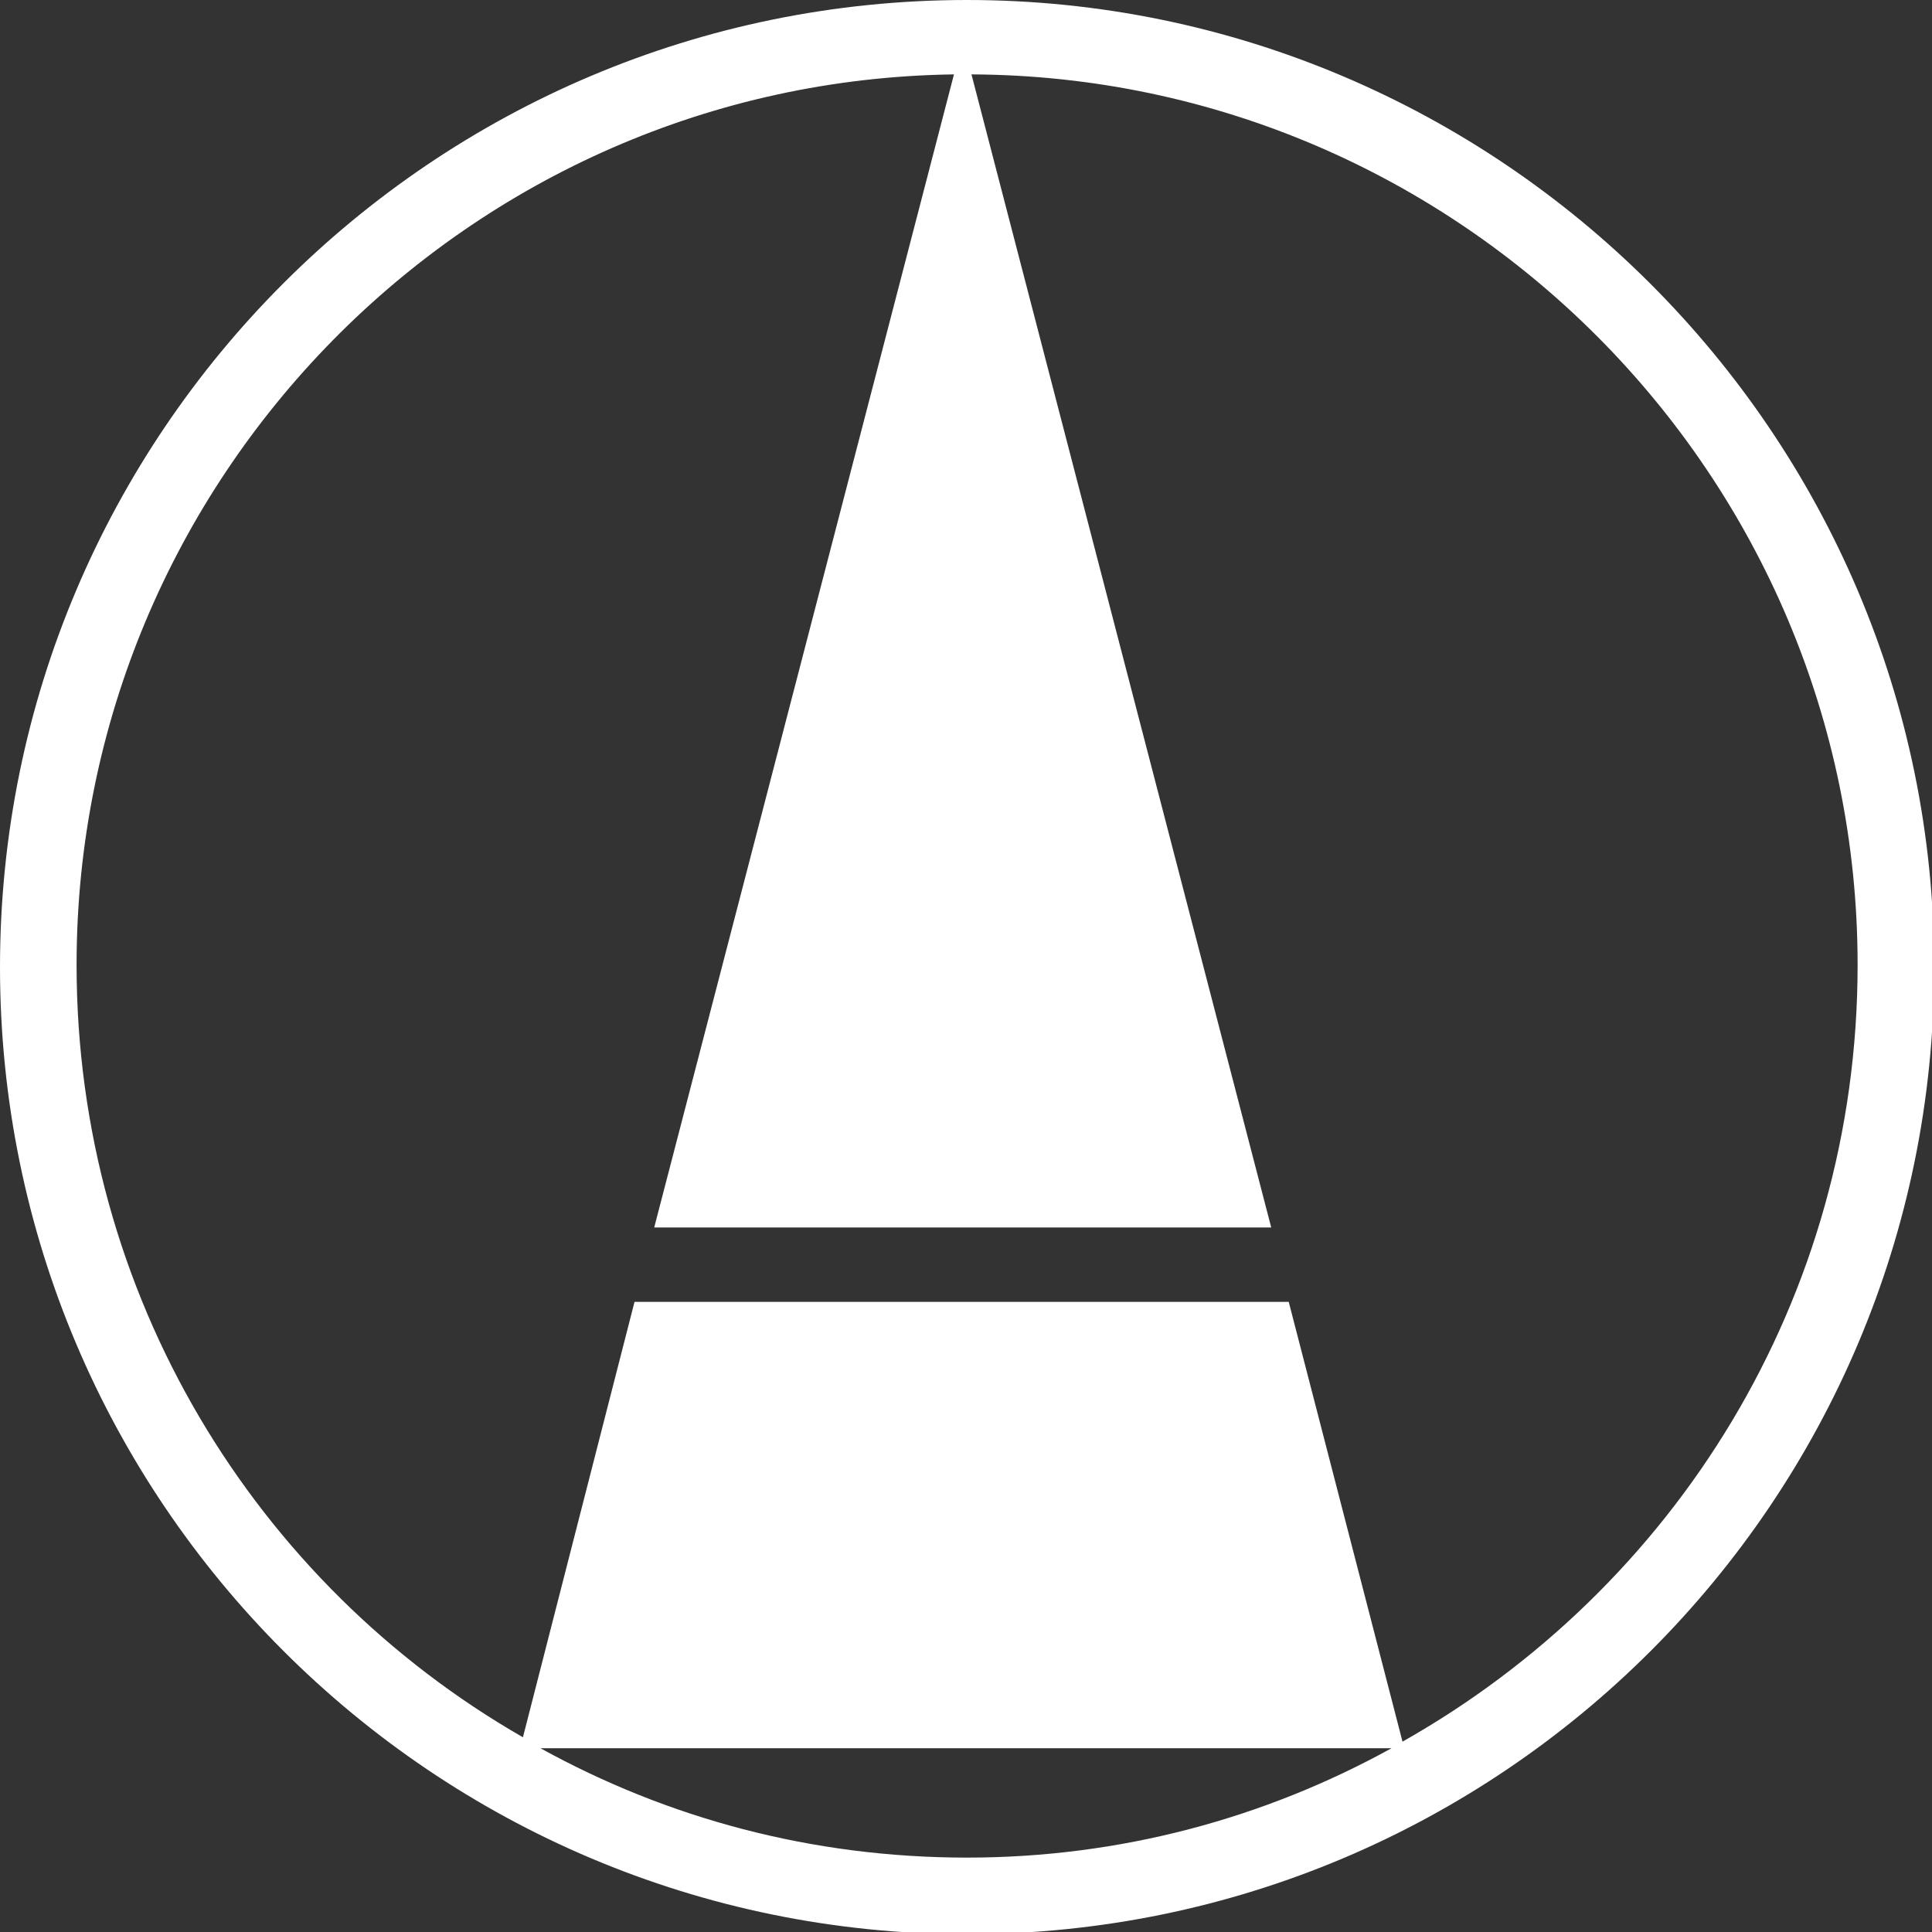 <?xml version="1.0" encoding="utf-8"?>
<!-- Generator: Adobe Illustrator 26.4.1, SVG Export Plug-In . SVG Version: 6.00 Build 0)  -->
<svg version="1.1" id="レイヤー_1" xmlns="http://www.w3.org/2000/svg" xmlns:xlink="http://www.w3.org/1999/xlink" x="0px"
	 y="0px" viewBox="0 0 88.3 88.3" style="enable-background:new 0 0 88.3 88.3;" xml:space="preserve">
<rect x="0" y="0" width="88.3" height="88.3" fill="#333333" stroke="none"/>
<style type="text/css">
	.st0{fill-rule:evenodd;clip-rule:evenodd;fill:#FFFFFF;}
</style>
<path class="st0" d="M44.2,0C19.8,0,0,19.8,0,44.2s19.8,44.2,44.2,44.2s44.2-19.8,44.2-44.2S68.5,0,44.2,0z M24.7,79.9h38.9
	c-5.8,3.2-12.4,5-19.4,5C37.1,84.9,30.5,83.1,24.7,79.9z M64.1,79.6l-5.2-20.1H29l-5.1,19.9c-12.2-7-20.4-20.2-20.4-35.3
	c0-22.2,17.9-40.4,40.1-40.7L29.9,56.1h28.2L44.4,3.4c22.3,0.1,40.5,18.3,40.5,40.7C84.9,59.4,76.5,72.6,64.1,79.6z"/>
</svg>
